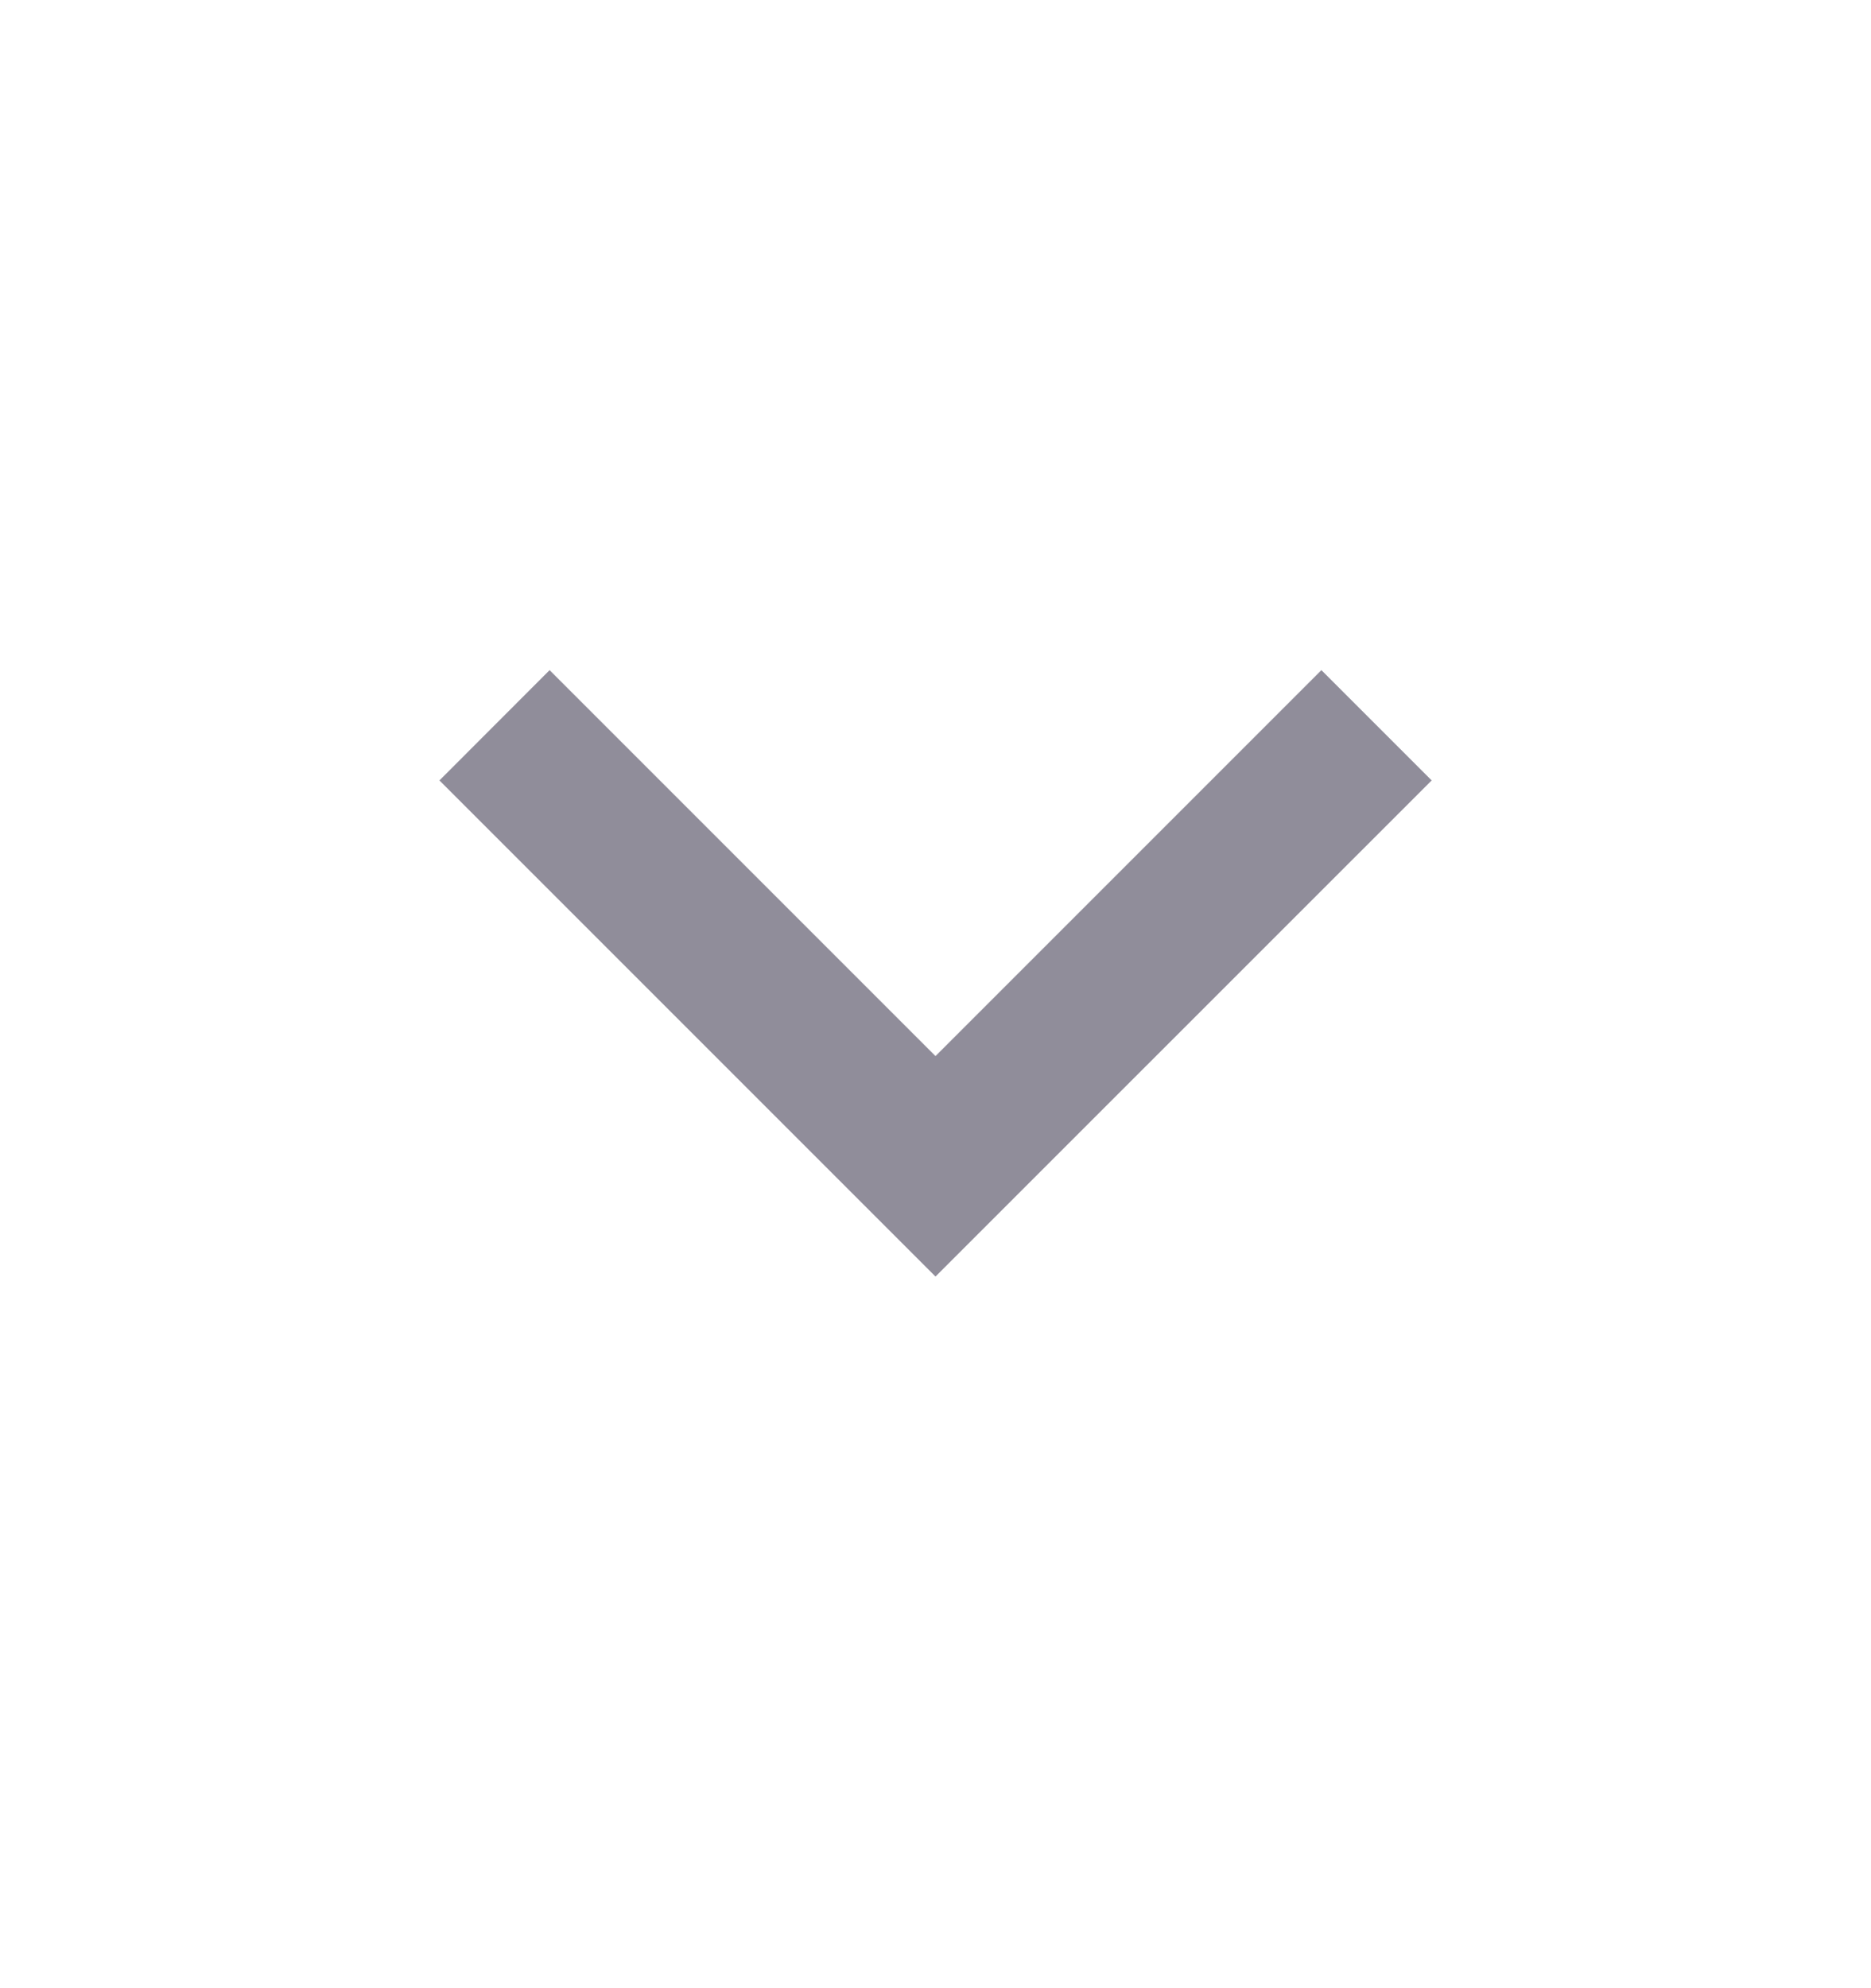 <svg width="16" height="17" viewBox="0 0 16 17" fill="none" xmlns="http://www.w3.org/2000/svg">
<g clip-path="url(#clip0_3139_1113)">
<path d="M8 9.03L11.3 5.73L12.243 6.673L8 10.915L3.758 6.673L4.7 5.73L8 9.03Z" fill="#908D9A"/>
</g>
<defs>
<clipPath id="clip0_3139_1113">
<rect width="16" height="16" fill="white" transform="translate(0 0.249)"/>
</clipPath>
</defs>
</svg>
